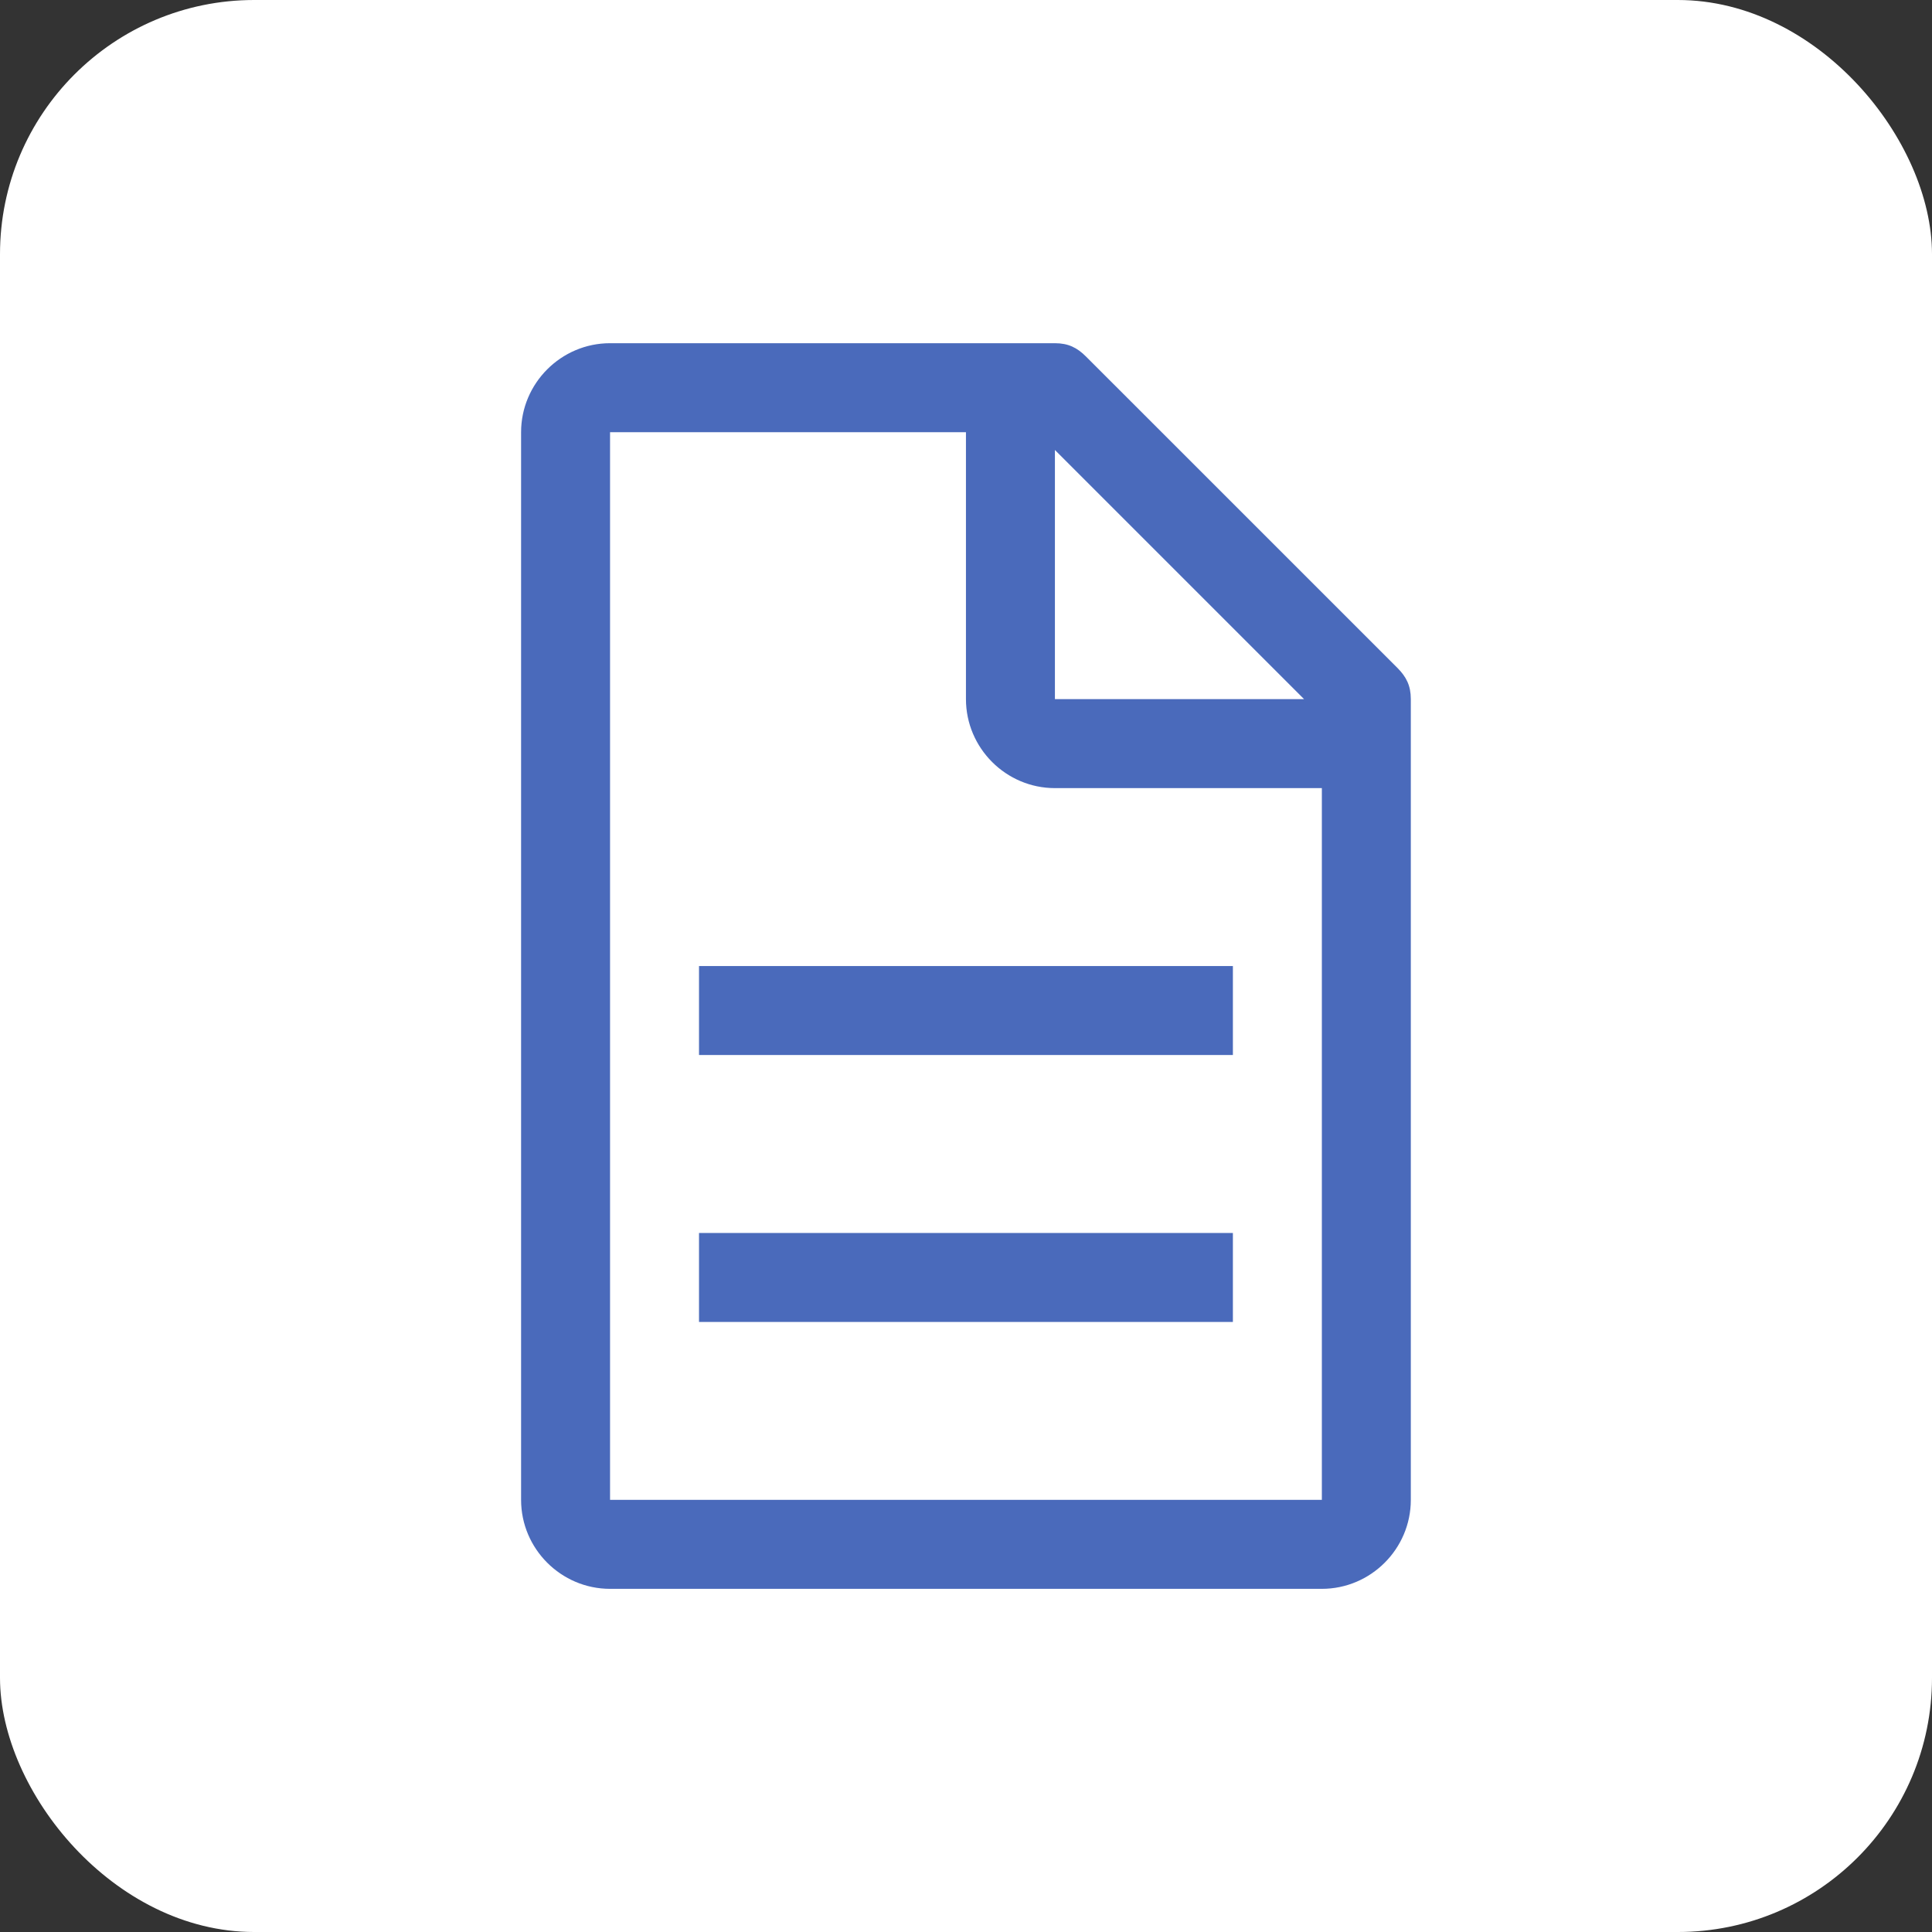 <svg width="42" height="42" viewBox="0 0 42 42" fill="none" xmlns="http://www.w3.org/2000/svg">
<rect x="0" y="0" width="42" height="42" fill="#333333" stroke="none"/>
<rect width="42" height="42" rx="5.526" fill="white"/>
<g clip-path="url(#clip0_746_15610)">
<path d="M30.38 14.521L23.61 7.752C23.417 7.558 23.223 7.461 22.933 7.461H13.262C12.198 7.461 11.328 8.332 11.328 9.396V32.606C11.328 33.67 12.198 34.54 13.262 34.54H28.736C29.8 34.54 30.67 33.67 30.67 32.606V15.198C30.67 14.908 30.573 14.715 30.38 14.521ZM22.933 9.782L28.349 15.198H22.933V9.782ZM28.736 32.606H13.262V9.396H20.999V15.198C20.999 16.262 21.869 17.133 22.933 17.133H28.736V32.606Z" fill="#4A6ABB"/>
<path d="M26.802 26.804H15.196V28.738H26.802V26.804Z" fill="#4A6ABB"/>
<path d="M26.802 21.001H15.196V22.935H26.802V21.001Z" fill="#4A6ABB"/>
</g>
<defs>
<clipPath id="clip0_746_15610">
<rect width="30.947" height="30.947" fill="white" transform="translate(5.526 5.526)"/>
</clipPath>
</defs>
</svg>
